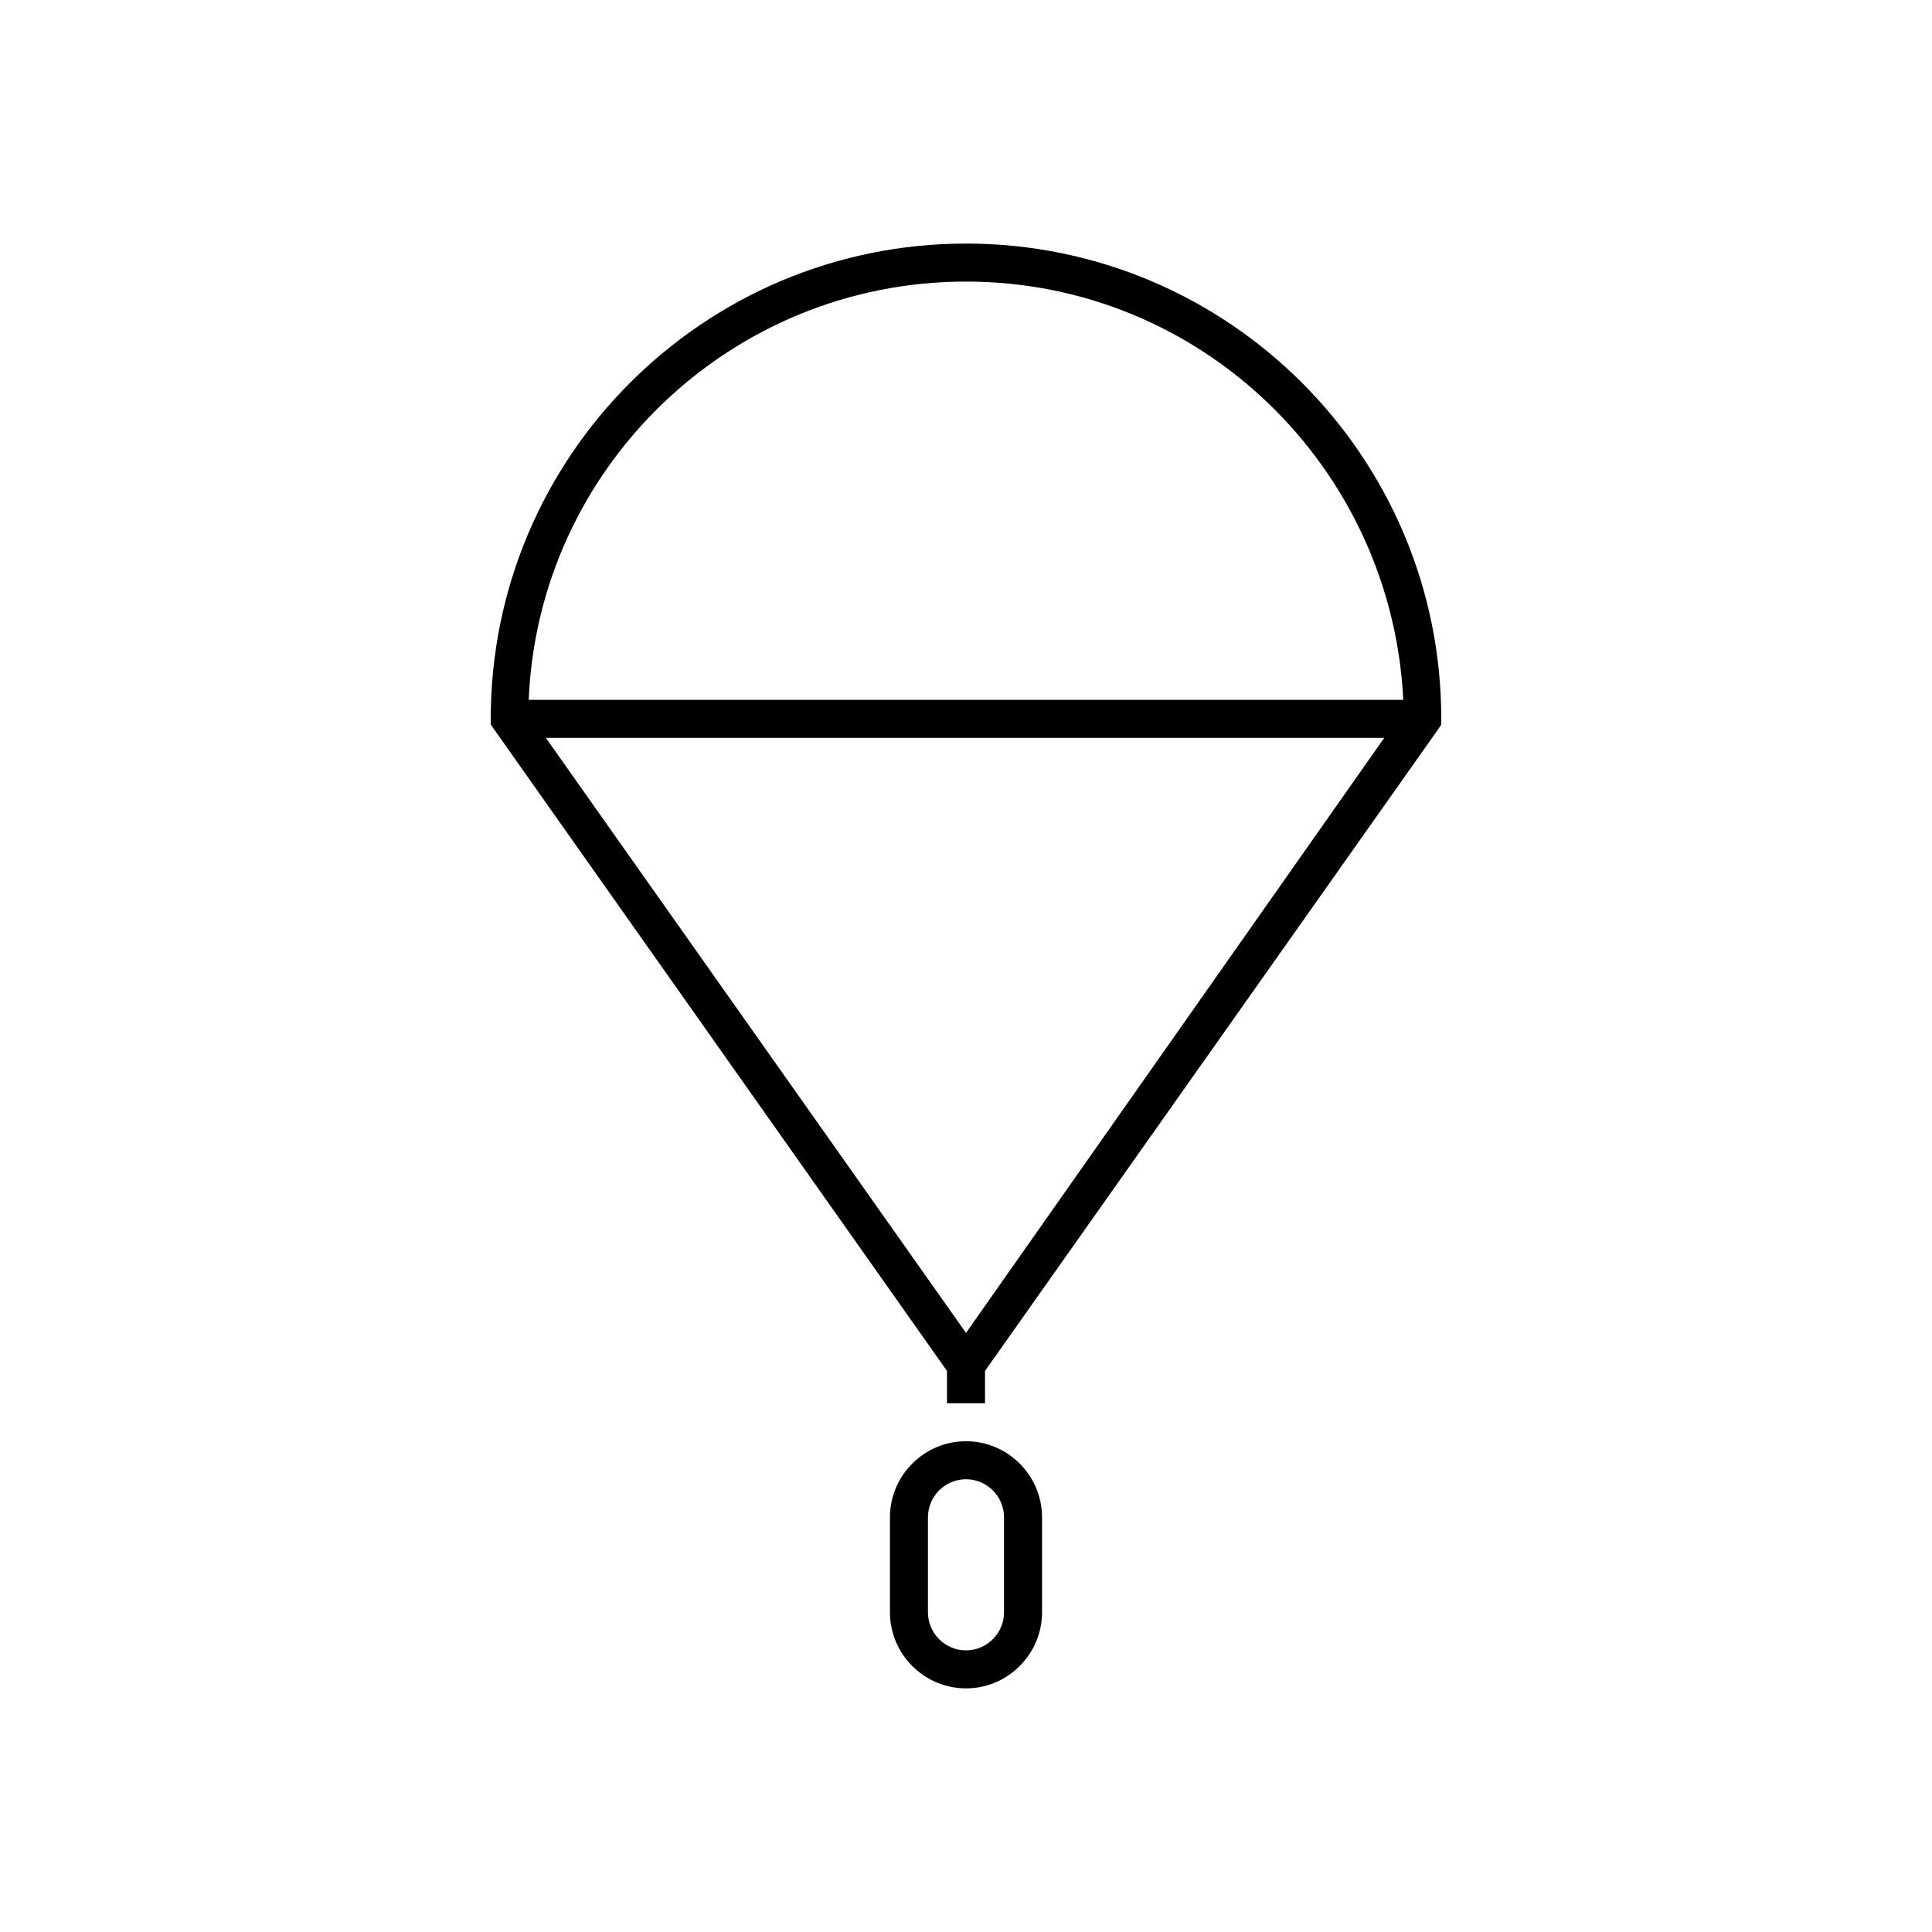 <?xml version="1.0" encoding="UTF-8"?>
<!-- Uploaded to: SVG Repo, www.svgrepo.com, Generator: SVG Repo Mixer Tools -->
<svg fill="#000000" width="800px" height="800px" version="1.1" viewBox="144 144 512 512" xmlns="http://www.w3.org/2000/svg">
 <path d="m400 208.55c-69.527 0-125.95 56.426-125.95 125.95v1.512l120.91 171.3v8.562h10.078v-8.566l119.91-169.79 1.008-1.512-0.004-1.508c0-69.527-56.426-125.95-125.95-125.95zm0 288.68-111.34-157.69h222.18zm-115.88-167.77c2.519-61.465 53.402-110.84 115.88-110.84s112.85 49.375 115.88 110.84zm115.88 196.48c-11.082 0-20.152 9.07-20.152 20.152v25.191c0 11.082 9.07 20.152 20.152 20.152s20.152-9.07 20.152-20.152v-25.191c0-11.082-9.07-20.152-20.152-20.152zm10.074 45.344c0 5.543-4.535 10.078-10.078 10.078-5.543 0-10.078-4.535-10.078-10.078v-25.191c0-5.543 4.535-10.078 10.078-10.078 5.543 0 10.078 4.535 10.078 10.078z"/>
</svg>